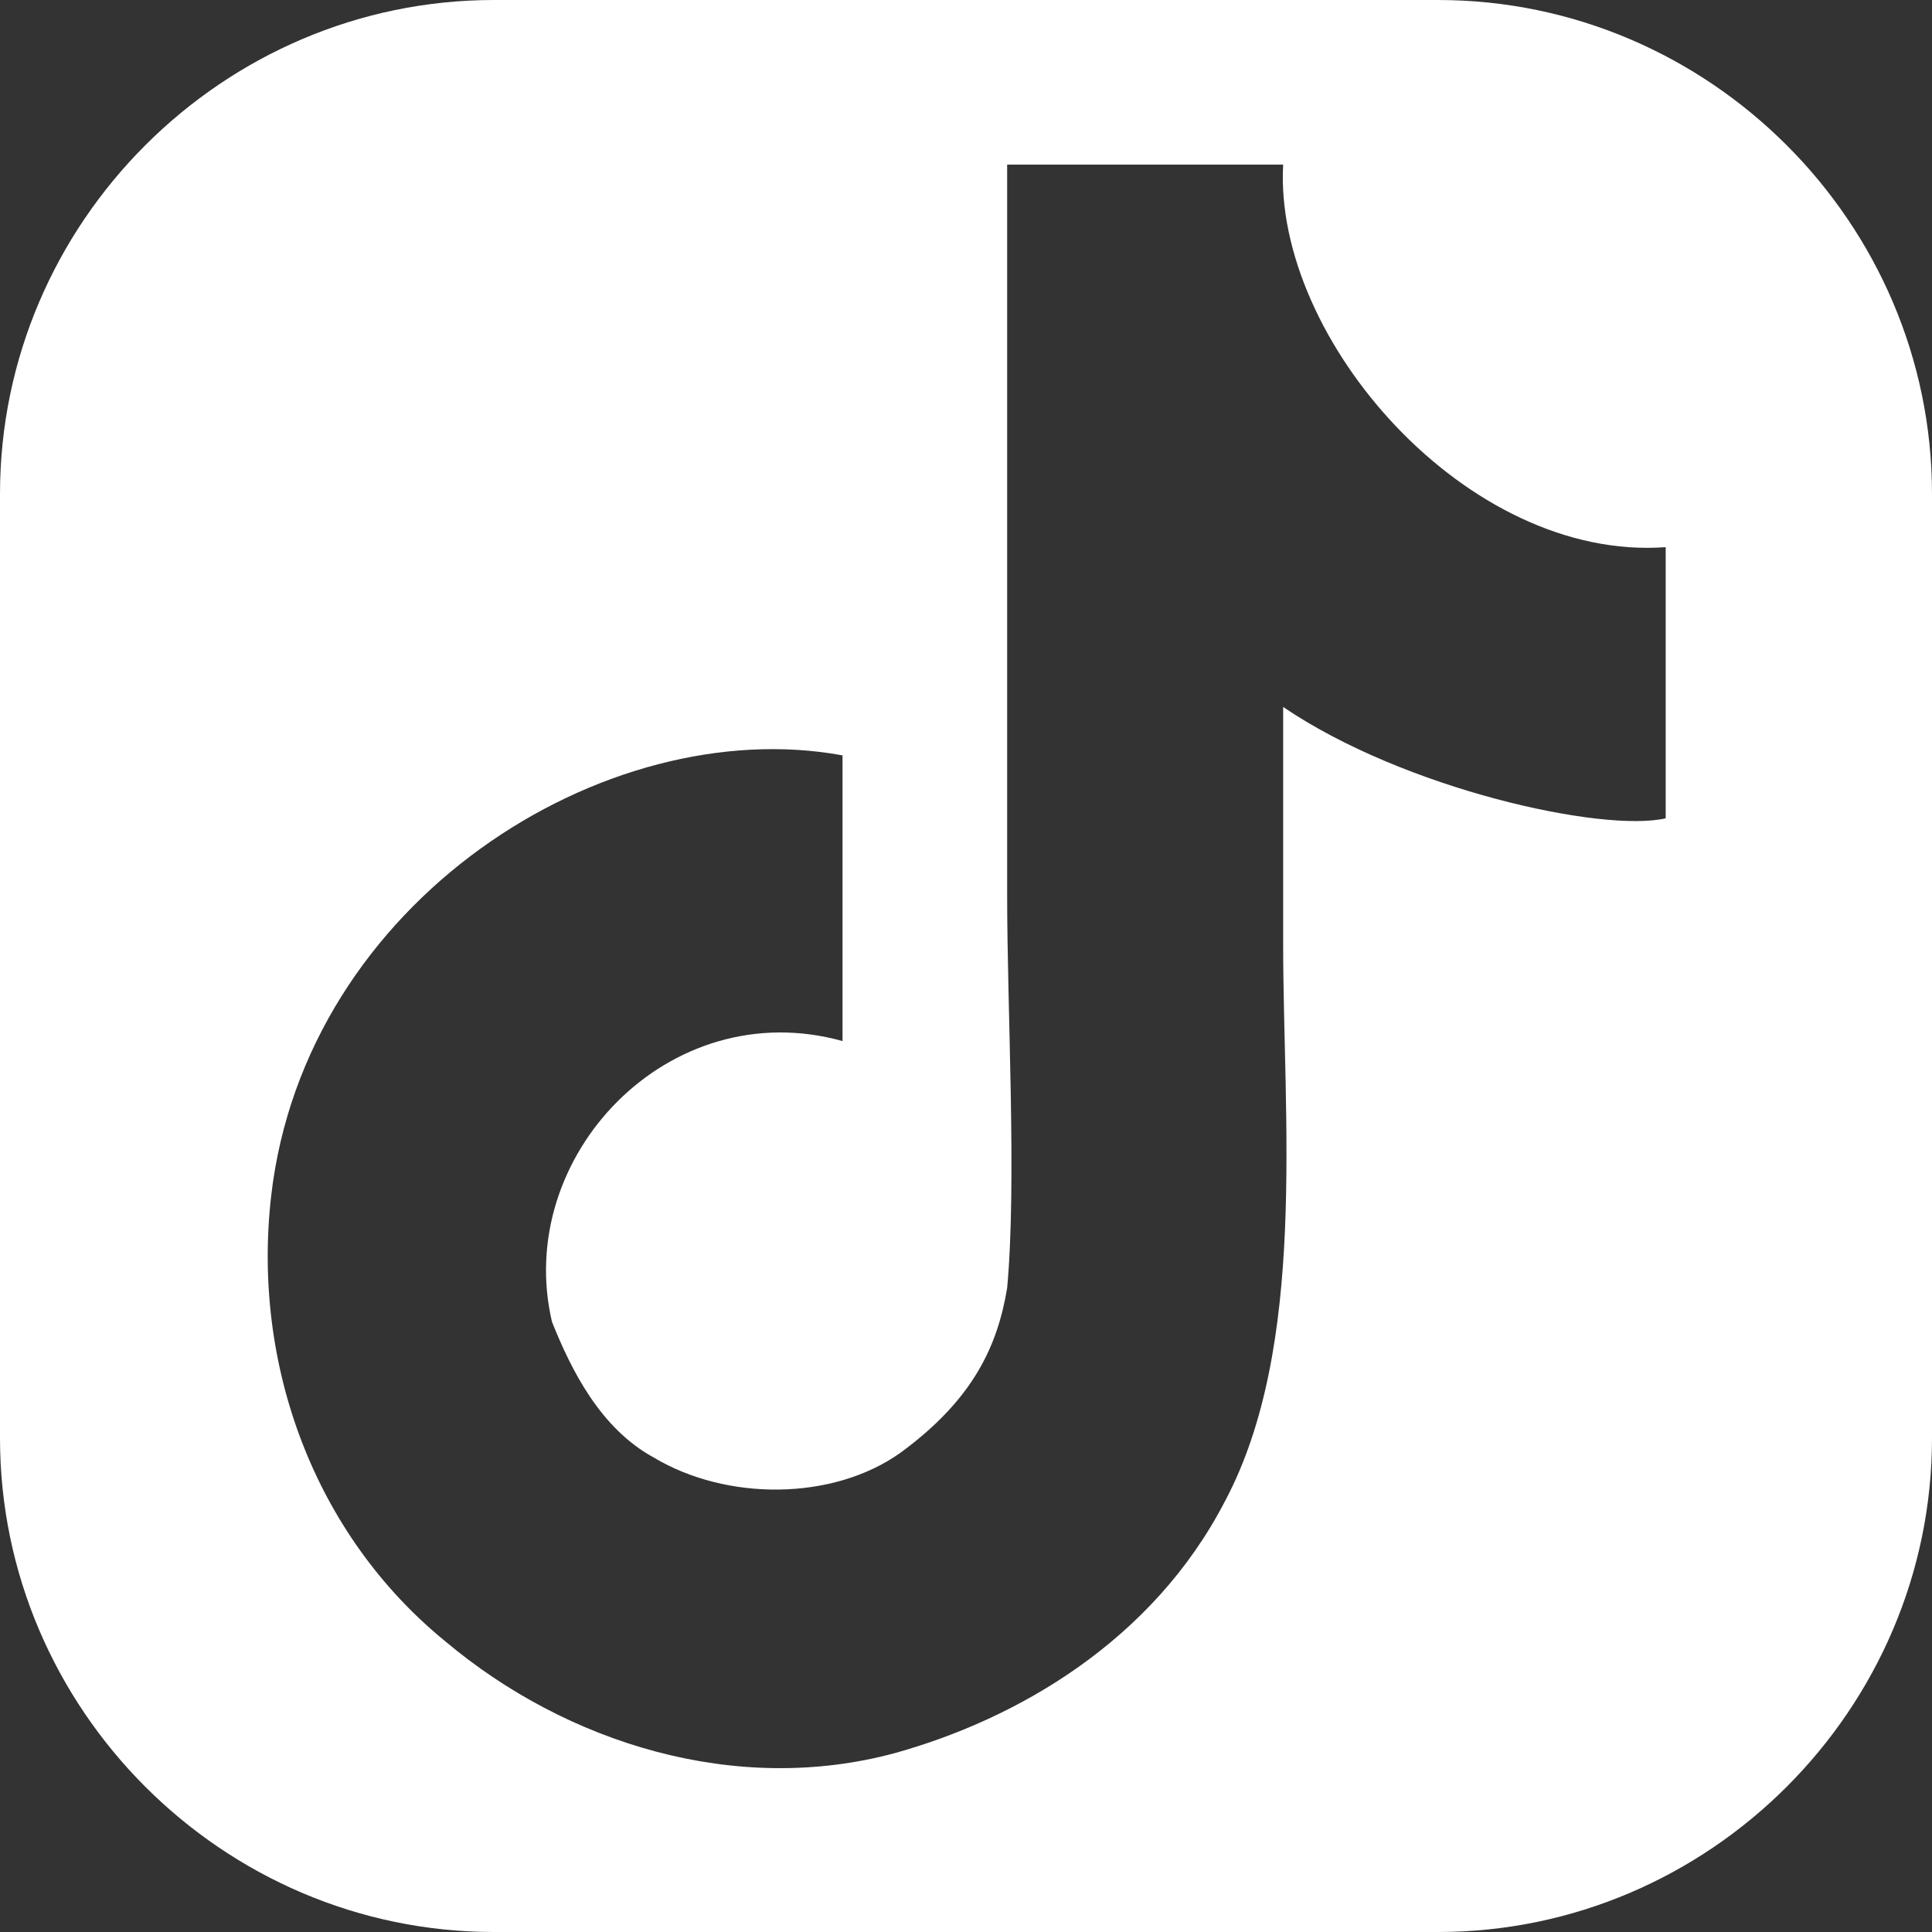<?xml version="1.0" encoding="UTF-8"?>
<!DOCTYPE svg PUBLIC "-//W3C//DTD SVG 1.1//EN" "http://www.w3.org/Graphics/SVG/1.1/DTD/svg11.dtd">
<!-- Creator: CorelDRAW 2020 (64-Bit) -->
<svg xmlns="http://www.w3.org/2000/svg" xml:space="preserve" width="120px" height="120px" version="1.1" style="shape-rendering:geometricPrecision; text-rendering:geometricPrecision; image-rendering:optimizeQuality; fill-rule:evenodd; clip-rule:evenodd"
viewBox="0 0 3.99 3.99"
 xmlns:xlink="http://www.w3.org/1999/xlink"
 xmlns:xodm="http://www.corel.com/coreldraw/odm/2003">
 <rect x="0" y="0" width="3.99" height="3.99" fill="#333333" stroke="none"/>
 <defs>
  <style type="text/css">
   <![CDATA[
    .fil0 {fill:white}
   ]]>
  </style>
 </defs>
 <g id="Capa_x0020_1">
  <path class="fil0" d="M1.02 0l1.95 0c0.56,0 1.02,0.46 1.02,1.02l0 1.95c0,0.56 -0.46,1.02 -1.02,1.02l-1.95 0c-0.56,0 -1.02,-0.46 -1.02,-1.02l0 -1.95c0,-0.56 0.46,-1.02 1.02,-1.02zm1.06 1.85c0,-0.51 0,-1.01 0,-1.51 0.19,0 0.38,0 0.57,0 -0.02,0.36 0.38,0.82 0.79,0.79 0,0.18 0,0.37 0,0.56 -0.13,0.03 -0.54,-0.06 -0.79,-0.23 0,0.16 0,0.32 0,0.49 0,0.36 0.05,0.83 -0.12,1.15 -0.15,0.29 -0.43,0.45 -0.68,0.52 -0.33,0.09 -0.68,-0.02 -0.93,-0.23 -0.27,-0.22 -0.4,-0.57 -0.36,-0.92 0.07,-0.61 0.69,-1 1.18,-0.91 0,0.2 0,0.39 0,0.59 -0.36,-0.1 -0.68,0.24 -0.6,0.58 0.04,0.1 0.1,0.22 0.21,0.28 0.15,0.09 0.37,0.09 0.51,-0.01 0.15,-0.11 0.2,-0.22 0.22,-0.34 0.02,-0.22 0,-0.57 0,-0.81z"/>
 </g>
</svg>
